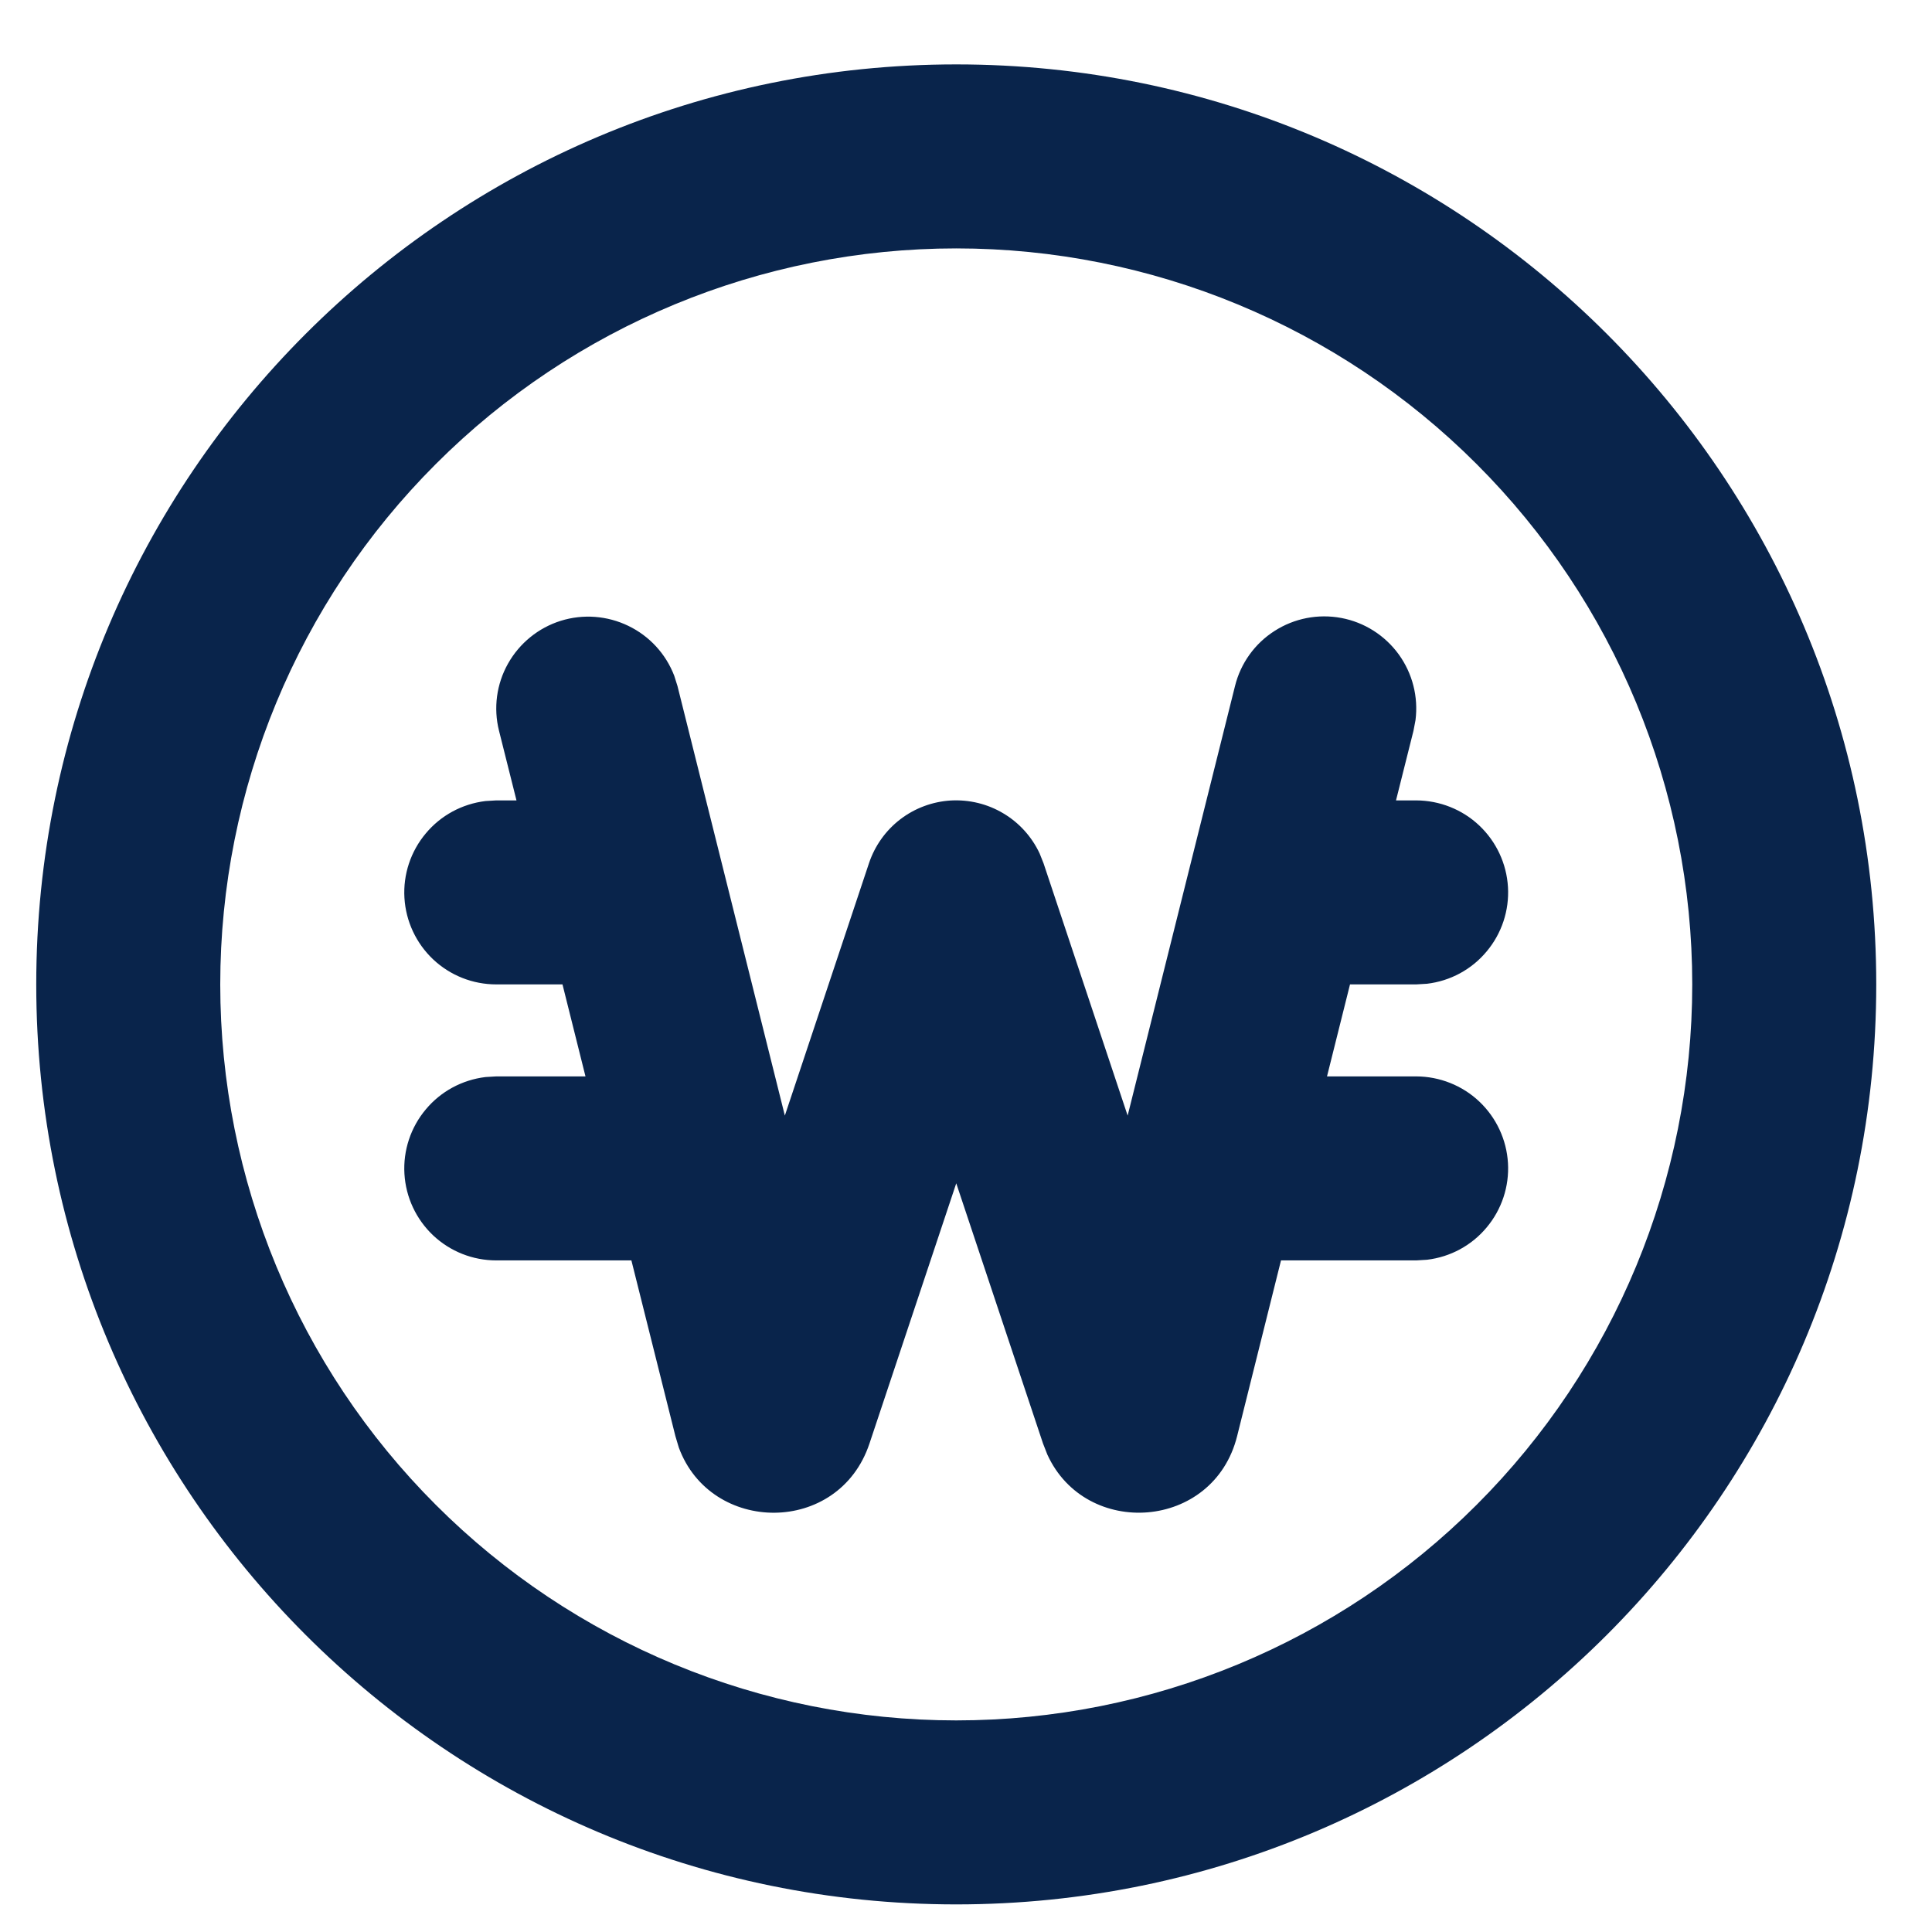 <svg width="21" height="21" viewBox="0 0 21 21" fill="none" xmlns="http://www.w3.org/2000/svg">
<path d="M10.394 0.7C15.917 0.7 20.394 5.177 20.394 10.7C20.394 16.223 15.917 20.7 10.394 20.7C4.871 20.7 0.394 16.223 0.394 10.7C0.394 5.177 4.871 0.7 10.394 0.7ZM10.394 2.7C8.272 2.7 6.237 3.543 4.737 5.044C3.236 6.544 2.394 8.579 2.394 10.7C2.394 12.822 3.236 14.857 4.737 16.357C6.237 17.858 8.272 18.7 10.394 18.7C12.515 18.7 14.55 17.858 16.05 16.357C17.551 14.857 18.394 12.822 18.394 10.7C18.394 8.579 17.551 6.544 16.05 5.044C14.55 3.543 12.515 2.7 10.394 2.7ZM13.424 7.457C13.485 7.21 13.639 6.995 13.854 6.858C14.069 6.72 14.328 6.67 14.579 6.717C14.83 6.764 15.053 6.906 15.203 7.112C15.353 7.319 15.418 7.574 15.386 7.827L15.364 7.943L15.174 8.7H15.394C15.648 8.701 15.894 8.798 16.079 8.973C16.264 9.148 16.376 9.387 16.391 9.642C16.406 9.896 16.323 10.147 16.159 10.342C15.996 10.538 15.764 10.663 15.511 10.693L15.394 10.7H14.674L14.424 11.7H15.394C15.648 11.701 15.894 11.798 16.079 11.973C16.264 12.148 16.376 12.387 16.391 12.642C16.406 12.896 16.323 13.147 16.159 13.342C15.996 13.538 15.764 13.663 15.511 13.693L15.394 13.7H13.924L13.447 15.61C13.191 16.634 11.802 16.728 11.384 15.81L11.337 15.69L10.394 12.862L9.451 15.69C9.117 16.693 7.725 16.68 7.378 15.733L7.341 15.609L6.863 13.7H5.394C5.139 13.7 4.894 13.603 4.708 13.428C4.523 13.253 4.411 13.014 4.396 12.759C4.381 12.505 4.464 12.254 4.628 12.059C4.791 11.863 5.023 11.738 5.277 11.707L5.394 11.7H6.364L6.114 10.7H5.394C5.139 10.7 4.894 10.603 4.708 10.428C4.523 10.253 4.411 10.014 4.396 9.759C4.381 9.505 4.464 9.254 4.628 9.059C4.791 8.863 5.023 8.738 5.277 8.707L5.394 8.7H5.614L5.424 7.943C5.362 7.696 5.397 7.435 5.522 7.213C5.647 6.991 5.852 6.824 6.095 6.748C6.338 6.672 6.601 6.692 6.83 6.803C7.06 6.914 7.238 7.108 7.329 7.346L7.364 7.457L8.531 12.126L9.445 9.384C9.508 9.195 9.626 9.028 9.785 8.906C9.944 8.784 10.136 8.713 10.335 8.701C10.535 8.69 10.734 8.738 10.906 8.841C11.078 8.943 11.215 9.095 11.3 9.276L11.343 9.384L12.257 12.126L13.424 7.457Z" fill="#09244B"/>
</svg>
